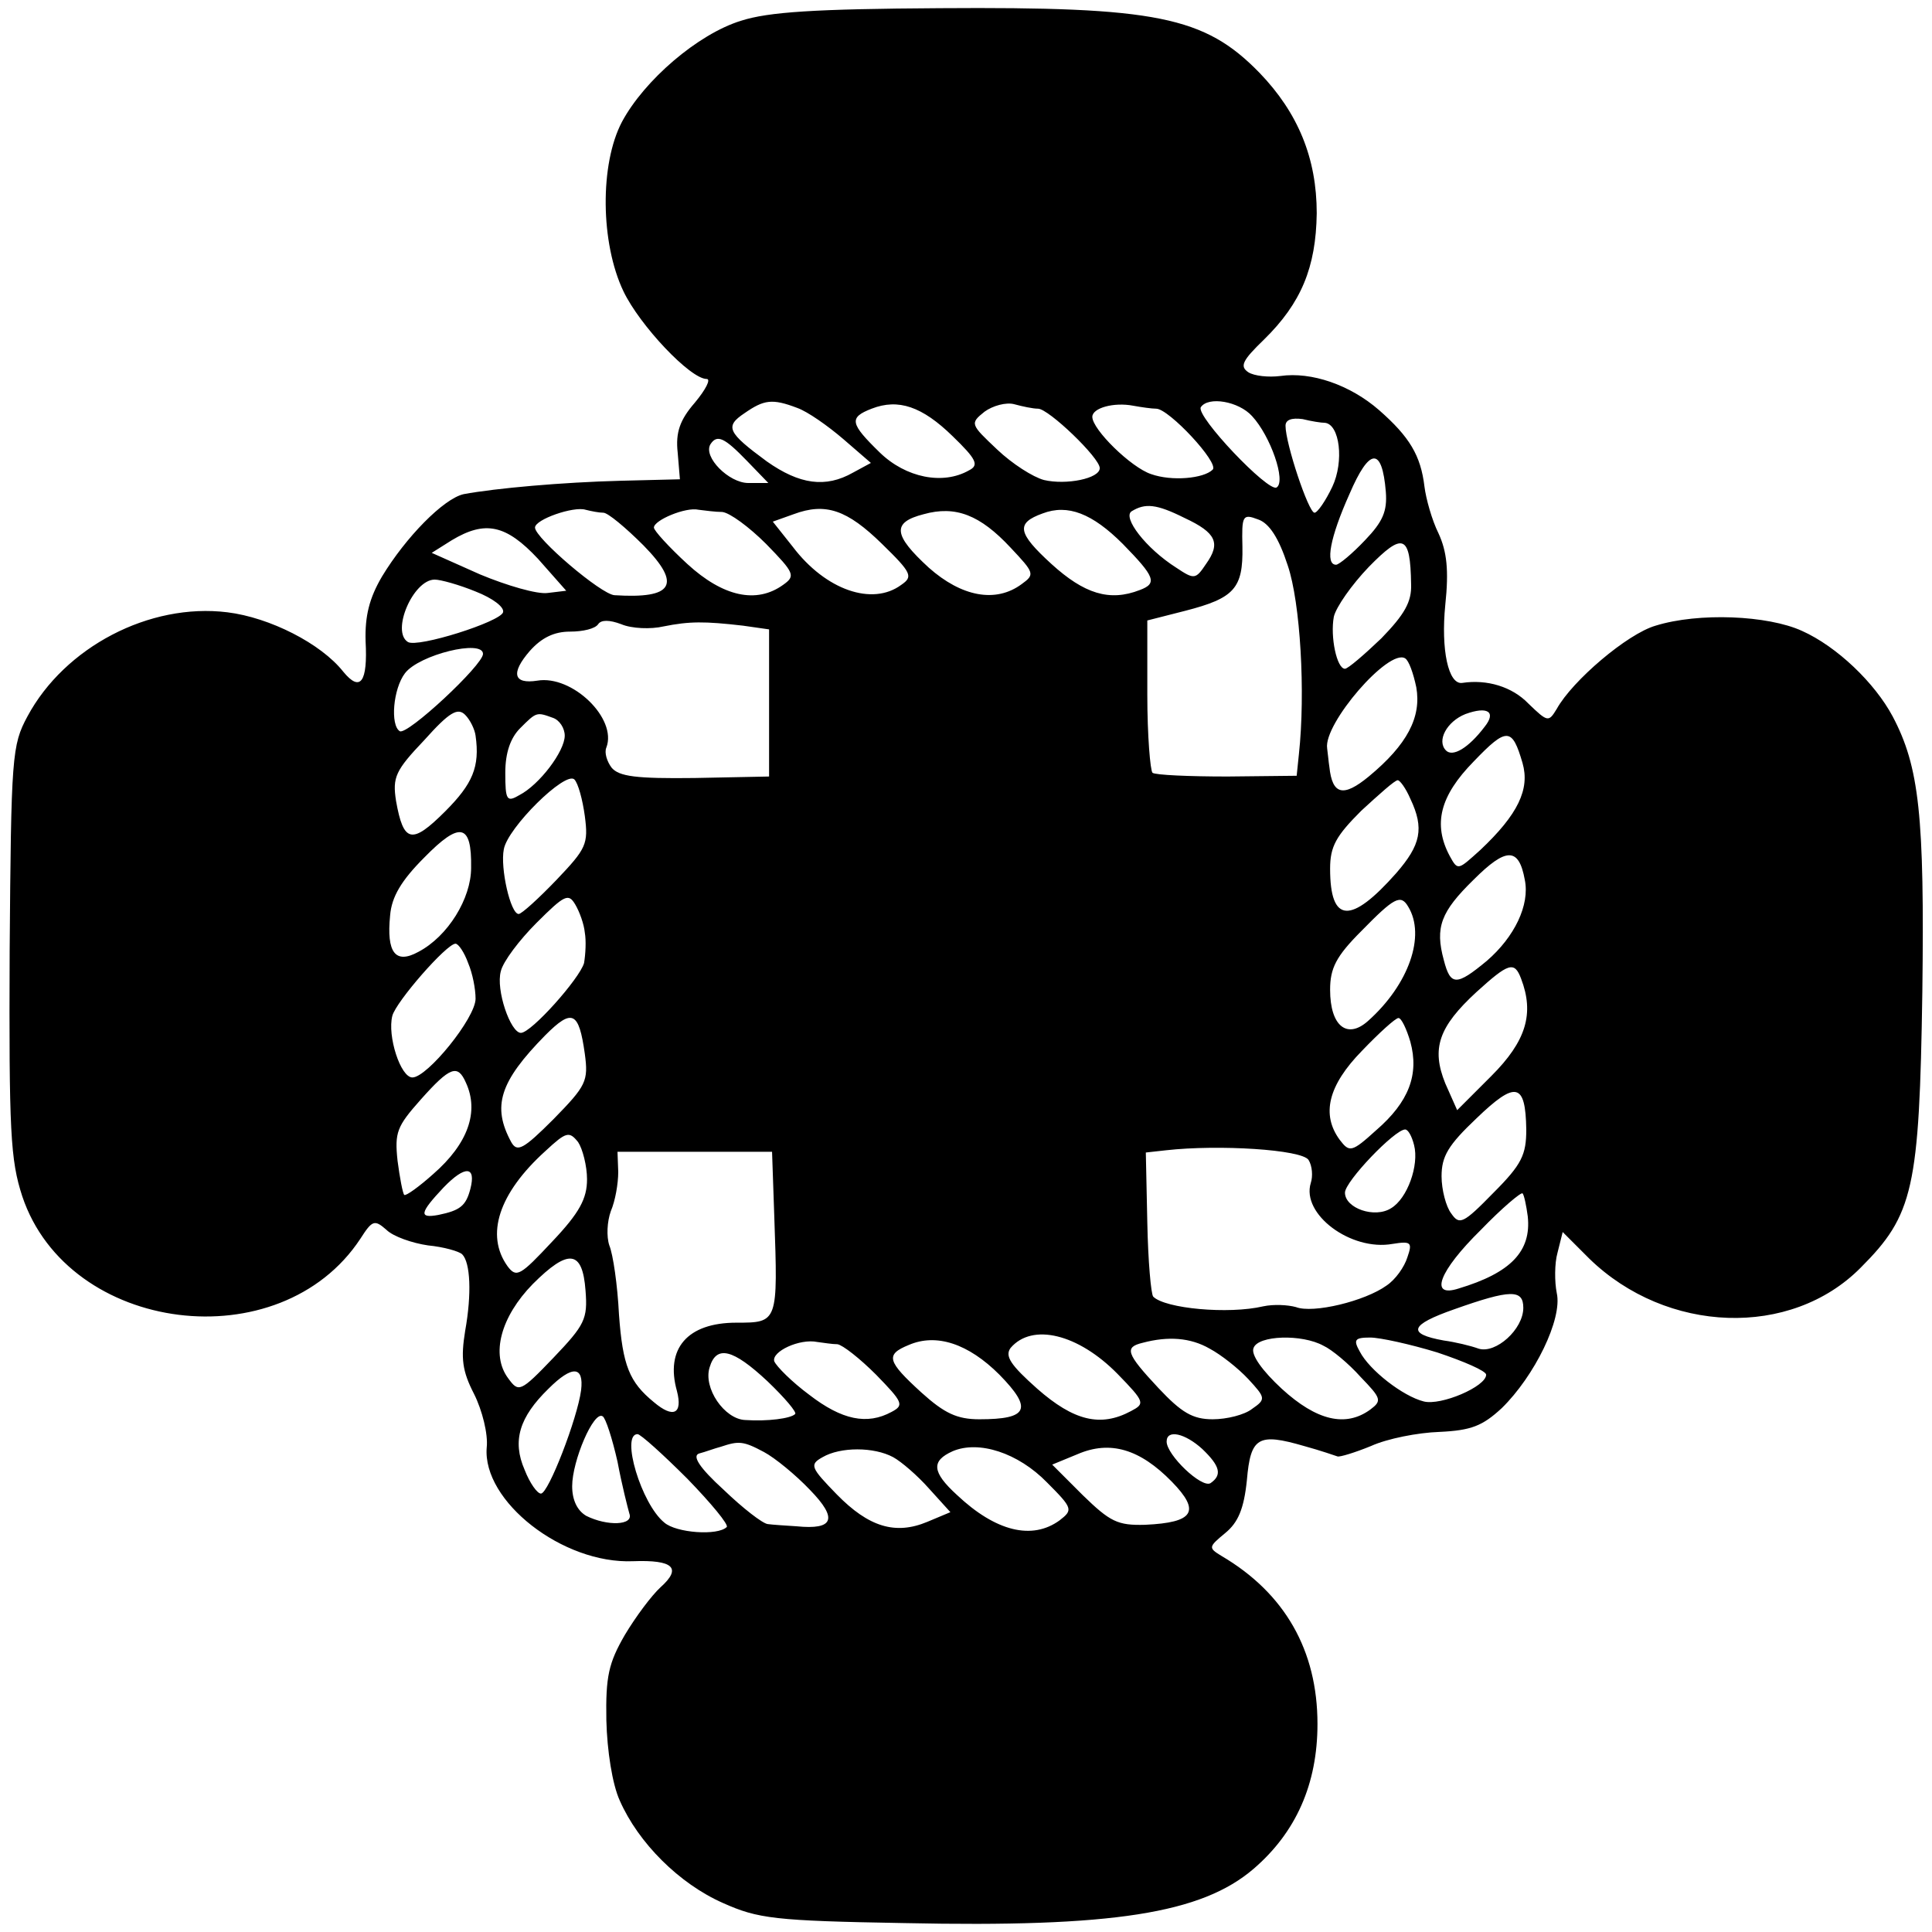 <?xml version="1.0" standalone="no"?>
<!DOCTYPE svg PUBLIC "-//W3C//DTD SVG 20010904//EN"
 "http://www.w3.org/TR/2001/REC-SVG-20010904/DTD/svg10.dtd">
<svg version="1.0" xmlns="http://www.w3.org/2000/svg"
 width="260pt" height="260pt" viewBox="0 0 260 260"
 preserveAspectRatio="xMidYMid meet">
<g transform="translate(0,260) scale(0.1,-0.1)"
fill="#000000" stroke="none">
<path d="M997 2572 c-58 -18 -130 -80 -160 -136 -30 -57 -29 -163 2 -228 22
-46 90 -118 112 -118 6 0 -1 -14 -16 -32 -20 -23 -26 -40 -23 -67 l3 -36 -80
-2 c-78 -2 -168 -10 -211 -18 -27 -6 -78 -58 -110 -111 -17 -29 -23 -53 -22
-87 3 -55 -7 -69 -30 -41 -30 38 -99 73 -156 80 -105 13 -219 -47 -269 -140
-21 -39 -22 -53 -24 -316 -1 -243 1 -281 17 -330 62 -185 347 -221 455 -57 16
25 19 26 35 12 9 -9 35 -18 56 -21 21 -2 42 -8 46 -12 11 -11 13 -53 4 -103
-6 -37 -4 -54 12 -85 11 -22 19 -54 17 -72 -6 -72 102 -157 197 -153 54 2 66
-9 37 -35 -12 -11 -33 -39 -48 -64 -22 -38 -26 -56 -25 -115 1 -41 8 -86 18
-108 25 -57 80 -112 139 -138 47 -21 69 -24 244 -27 281 -6 400 13 470 73 57
49 86 114 86 195 0 99 -44 176 -129 226 -18 11 -18 12 5 31 17 14 25 32 29 71
5 58 15 64 77 46 22 -6 42 -13 45 -14 3 -1 23 5 45 14 22 10 63 18 92 19 43 2
58 8 84 32 44 43 82 120 74 155 -3 15 -3 40 1 54 l7 28 36 -36 c104 -101 271
-107 365 -12 71 71 79 106 83 371 3 237 -4 303 -40 371 -24 45 -75 94 -122
115 -46 21 -139 25 -197 7 -38 -11 -112 -74 -133 -112 -11 -18 -12 -18 -38 7
-22 23 -56 33 -89 28 -19 -3 -29 45 -23 105 5 47 2 72 -9 96 -9 18 -17 47 -19
63 -5 42 -20 67 -61 103 -39 34 -91 52 -133 46 -16 -2 -35 0 -43 5 -12 8 -8
16 21 44 50 49 70 97 71 170 0 74 -25 135 -77 189 -74 76 -139 89 -430 87
-168 -1 -231 -5 -268 -17z m76 -521 c14 -5 41 -24 62 -42 l37 -32 -24 -13
c-37 -21 -72 -16 -116 15 -53 39 -57 47 -30 65 26 18 37 20 71 7z m209 -38
c32 -31 36 -39 22 -46 -35 -20 -85 -10 -120 24 -40 39 -42 47 -11 59 36 14 68
3 109 -37z m115 37 c14 0 83 -66 83 -80 0 -14 -45 -23 -75 -16 -15 4 -43 22
-63 41 -36 34 -37 35 -17 51 11 8 29 13 40 10 11 -3 25 -6 32 -6z m159 0 c17
0 85 -73 76 -82 -12 -12 -55 -16 -83 -6 -27 9 -79 60 -79 77 0 12 29 20 55 15
11 -2 25 -4 31 -4z m129 -10 c25 -27 46 -88 33 -96 -11 -7 -109 96 -102 108
10 15 51 8 69 -12z m98 -9 c20 -2 26 -52 10 -86 -9 -19 -20 -35 -24 -35 -8 0
-39 93 -39 117 0 8 8 11 23 9 12 -3 25 -5 30 -5z m-778 -51 l29 -30 -27 0
c-26 0 -61 35 -51 52 9 14 19 9 49 -22z m860 -42 c2 -26 -4 -40 -28 -65 -17
-18 -35 -33 -39 -33 -15 0 -8 37 18 95 27 63 44 64 49 3z m-1053 -28 c6 0 30
-20 54 -44 52 -53 40 -72 -39 -67 -18 1 -107 77 -107 91 0 11 52 29 68 24 8
-2 18 -4 24 -4z m160 1 c10 -1 36 -20 59 -43 38 -39 40 -43 23 -55 -36 -26
-81 -16 -129 28 -25 23 -45 45 -45 49 0 10 43 28 60 24 8 -1 23 -3 32 -3z
m215 -43 c40 -39 42 -44 26 -55 -39 -29 -102 -7 -146 51 l-27 34 28 10 c43 16
72 6 119 -40z m173 -5 c32 -34 33 -36 15 -49 -35 -26 -81 -17 -125 22 -48 44
-50 61 -7 72 43 12 76 -1 117 -45z m151 5 c43 -44 47 -53 23 -62 -41 -16 -75
-5 -119 35 -46 42 -48 55 -12 68 34 13 67 0 108 -41z m83 35 c43 -20 49 -34
29 -62 -14 -21 -16 -21 -40 -5 -41 26 -73 68 -60 76 18 11 33 10 71 -9z m139
-64 c17 -50 24 -171 15 -254 l-3 -29 -93 -1 c-52 0 -97 2 -101 5 -3 3 -7 50
-7 105 l0 100 51 13 c66 17 78 30 77 86 -1 42 0 45 21 37 15 -5 28 -25 40 -62z
m-1009 9 l38 -43 -25 -3 c-14 -2 -55 10 -91 25 l-65 29 27 17 c45 27 73 21
116 -25z m1175 -34 c1 -24 -9 -41 -40 -73 -23 -22 -45 -41 -49 -41 -11 0 -20
43 -15 70 3 13 24 43 47 67 46 47 56 44 57 -23z m-1259 -10 c23 -9 39 -21 37
-28 -4 -13 -115 -48 -128 -40 -23 14 7 84 36 84 8 0 33 -7 55 -16z m253 -47
c35 7 55 7 107 1 l35 -5 0 -99 0 -99 -100 -2 c-79 -1 -102 2 -112 14 -6 8 -10
20 -7 27 15 39 -46 98 -93 90 -32 -5 -36 10 -10 40 16 18 33 26 54 26 18 0 34
4 38 10 4 6 15 6 31 0 14 -6 40 -7 57 -3z m-243 -37 c0 -15 -102 -110 -112
-104 -13 8 -9 57 7 78 19 25 105 46 105 26z m1256 -45 c7 -40 -12 -77 -64
-120 -34 -28 -49 -25 -53 13 -1 6 -2 18 -3 25 -5 33 83 135 105 121 5 -3 11
-20 15 -39z m-1266 -65 c6 -42 -4 -65 -41 -102 -45 -45 -56 -42 -66 14 -5 32
-1 41 38 82 34 38 45 44 55 34 7 -7 13 -20 14 -28z m1358 12 c-22 -29 -43 -41
-52 -32 -13 13 1 39 26 49 30 11 42 3 26 -17z m-1254 12 c9 -3 16 -14 16 -24
0 -21 -34 -66 -61 -80 -17 -10 -19 -7 -19 30 0 27 7 47 20 60 22 22 22 22 44
14z m1305 -61 c10 -35 -6 -69 -57 -117 -30 -27 -30 -28 -41 -8 -23 43 -13 81
32 127 45 47 52 46 66 -2z m-1262 -71 c5 -38 2 -44 -38 -86 -24 -25 -47 -46
-51 -46 -11 0 -25 62 -20 87 5 29 83 106 95 94 5 -5 11 -27 14 -49z m1111 23
c19 -40 14 -62 -19 -100 -61 -69 -89 -68 -89 6 0 30 8 44 42 78 24 22 45 41
49 41 3 0 11 -11 17 -25z m-1264 -93 c0 -41 -31 -92 -71 -113 -31 -17 -43 -1
-38 49 2 25 15 47 46 78 48 49 64 46 63 -14z m1418 -16 c7 -34 -14 -77 -51
-109 -41 -34 -49 -34 -58 1 -12 44 -4 65 40 108 44 44 61 44 69 0z m-1265 -71
c2 -11 1 -29 -1 -41 -6 -21 -71 -94 -85 -94 -14 0 -34 58 -27 83 3 13 25 42
48 65 38 38 43 40 52 25 6 -10 12 -27 13 -38z m1108 35 c24 -39 1 -105 -54
-154 -28 -25 -51 -7 -51 42 0 29 8 45 42 79 44 45 53 50 63 33z m-1265 -76 c6
-14 10 -35 10 -48 0 -26 -65 -106 -85 -106 -16 0 -34 56 -27 83 5 19 73 97 85
97 4 0 12 -12 17 -26z m1417 -21 c18 -47 7 -84 -40 -131 l-46 -46 -16 36 c-19
47 -9 76 42 123 43 39 51 42 60 18z m-1260 -101 c5 -37 2 -43 -42 -88 -41 -41
-49 -45 -57 -31 -26 48 -16 81 46 144 36 36 45 32 53 -25z m1111 16 c12 -44
-2 -81 -46 -119 -33 -30 -36 -30 -49 -13 -25 34 -16 73 30 120 23 24 45 44 49
44 4 0 11 -15 16 -32z m-1271 -55 c18 -39 3 -82 -44 -123 -19 -17 -37 -30 -39
-28 -2 2 -6 23 -9 46 -4 38 -1 46 31 82 40 45 50 48 61 23z m1427 -63 c0 -34
-6 -47 -44 -85 -41 -42 -46 -44 -57 -28 -7 9 -13 32 -13 50 0 27 9 42 47 78
53 51 66 48 67 -15z m-1264 -67 c0 -26 -10 -45 -47 -84 -43 -46 -48 -49 -60
-33 -30 42 -12 98 51 155 28 26 32 27 44 12 6 -9 12 -32 12 -50z m1113 46 c7
-27 -9 -72 -31 -85 -22 -14 -62 0 -62 21 0 15 67 85 81 85 4 0 9 -9 12 -21z
m-142 -20 c5 -8 6 -22 3 -31 -13 -42 54 -92 110 -82 25 4 27 2 20 -18 -4 -13
-16 -30 -28 -38 -29 -21 -99 -38 -122 -29 -11 3 -30 4 -44 1 -47 -11 -132 -3
-148 13 -3 3 -7 48 -8 100 l-2 94 27 3 c71 8 183 1 192 -13z m-719 -76 c5
-143 5 -143 -51 -143 -66 0 -96 -35 -80 -92 8 -31 -5 -37 -31 -15 -33 27 -42
49 -47 118 -2 40 -8 81 -13 93 -4 12 -3 32 2 46 6 14 10 37 10 53 l-1 27 104
0 104 0 3 -87z m-409 37 c-6 -23 -14 -29 -43 -35 -27 -5 -25 3 7 37 29 30 44
29 36 -2z m1423 -37 c5 -47 -23 -76 -93 -97 -40 -13 -27 23 30 79 28 29 54 51
56 49 2 -2 5 -16 7 -31z m-1268 -100 c3 -38 -1 -46 -43 -90 -45 -47 -47 -47
-61 -28 -24 32 -10 83 33 127 48 48 67 46 71 -9z m1262 -23 c0 -29 -37 -62
-60 -55 -11 4 -32 9 -47 11 -50 9 -46 21 14 42 76 27 93 27 93 2z m-546 -89
c37 -38 37 -40 18 -50 -41 -22 -77 -13 -126 30 -36 32 -44 44 -36 55 29 34 91
19 144 -35z m-377 40 c7 -1 30 -19 52 -41 36 -37 38 -41 21 -50 -33 -18 -67
-11 -111 23 -23 17 -44 38 -47 45 -4 13 34 31 58 26 8 -1 20 -3 27 -3z m218
-41 c45 -46 39 -60 -27 -60 -30 0 -47 8 -78 36 -46 42 -49 51 -17 64 37 16 80
2 122 -40z m283 35 c15 -8 38 -26 52 -41 23 -25 24 -27 5 -40 -10 -8 -34 -14
-53 -14 -27 0 -42 9 -73 42 -44 47 -46 55 -21 61 34 9 64 7 90 -8z m153 4 c11
-5 34 -24 50 -42 28 -29 29 -32 13 -44 -33 -24 -72 -15 -119 28 -26 24 -42 46
-38 55 6 17 65 19 94 3z m153 -9 c36 -12 66 -25 66 -30 0 -16 -61 -42 -84 -36
-28 7 -73 42 -86 67 -9 16 -7 19 14 19 13 0 54 -9 90 -20z m-901 -39 c23 -22
40 -42 37 -44 -6 -6 -37 -10 -67 -8 -28 1 -57 43 -48 71 9 30 31 25 78 -19z
m-251 -12 c-5 -38 -44 -139 -54 -139 -5 0 -15 14 -22 32 -17 39 -7 71 32 109
32 32 48 31 44 -2z m49 -96 c6 -32 14 -63 16 -70 6 -16 -30 -17 -58 -3 -12 7
-19 21 -19 40 0 34 29 102 41 94 4 -2 13 -30 20 -61z m94 -23 c32 -33 56 -62
53 -65 -12 -12 -68 -8 -84 6 -31 25 -59 119 -36 119 4 0 34 -27 67 -60z m693
40 c24 -23 27 -35 11 -46 -12 -7 -59 38 -59 56 0 17 25 11 48 -10z m-590 -4
c15 -8 43 -31 62 -51 38 -39 32 -54 -18 -49 -15 1 -32 2 -39 3 -7 1 -33 21
-59 46 -33 30 -43 46 -33 49 8 2 21 7 29 9 24 8 30 8 58 -7z m381 -41 c35 -35
35 -37 17 -51 -37 -27 -86 -15 -138 34 -34 31 -35 46 -6 59 35 15 88 -2 127
-42z m168 1 c39 -40 30 -55 -36 -58 -37 -1 -47 4 -84 40 l-41 41 34 14 c44 19
84 7 127 -37z m-375 33 c11 -6 33 -25 48 -42 l29 -32 -31 -13 c-43 -18 -79 -7
-122 37 -35 36 -37 40 -19 50 24 14 69 14 95 0z"/>
</g>
</svg>
